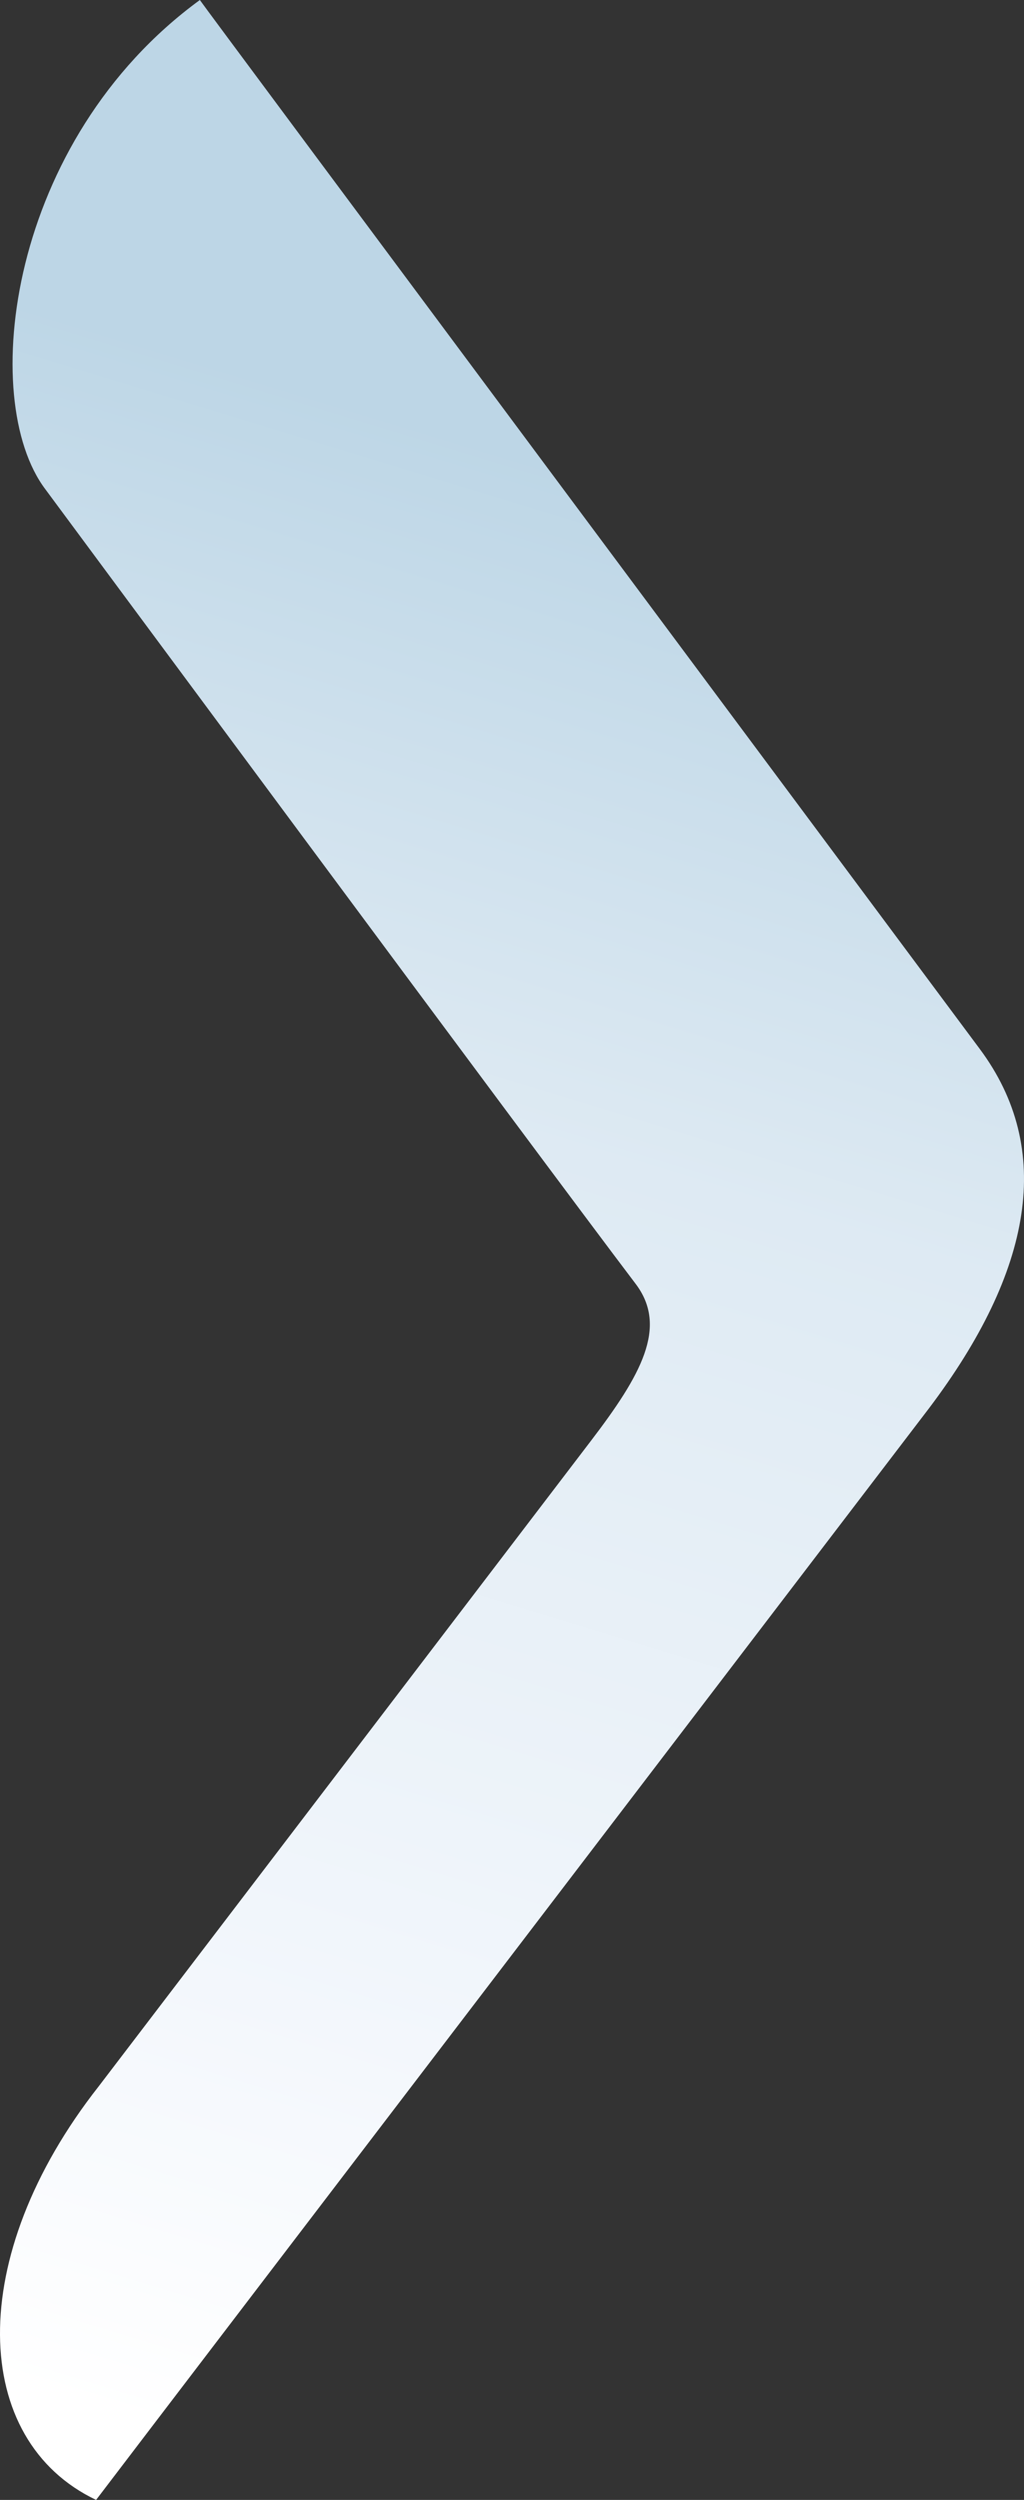 <?xml version="1.0" encoding="UTF-8"?>
<svg width="1397px" height="3408px" viewBox="0 0 1397 3408" version="1.1" xmlns="http://www.w3.org/2000/svg" xmlns:xlink="http://www.w3.org/1999/xlink">
    <rect x="0" y="0" width="1397" height="3408" fill="#333333" stroke="none"/>
    <title>swoosh / xydus-illustration-swoosh-5</title>
    <defs>
        <linearGradient x1="54.114%" y1="17.796%" x2="42.811%" y2="101.841%" id="linearGradient-1">
            <stop stop-color="#BDD6E6" offset="0%"></stop>
            <stop stop-color="#DEEAF3" offset="32.62%"></stop>
            <stop stop-color="#F3F7FC" offset="77.852%"></stop>
            <stop stop-color="#FFFFFF" offset="100%"></stop>
        </linearGradient>
    </defs>
    <g id="Design-Update" stroke="none" stroke-width="1" fill="none" fill-rule="evenodd">
        <g id="About-C3---Desktop" transform="translate(377, -3403)" fill="url(#linearGradient-1)">
            <g id="blocks/team/short-copy-2" transform="translate(0, 4301)">
                <g id="Shape" transform="translate(-377, -898)">
                    <path d="M272.656,0 C10.893,191.103 -30.393,544.522 61.815,666.901 C62.12,667.302 734.508,1575.342 867.191,1750.218 C911.824,1809.147 874.241,1875.058 806.327,1964.028 C805.82,1964.682 134.699,2844.136 134.699,2844.136 C-48.703,3077.338 -39.877,3326.666 131.098,3408 C247.753,3254.625 1255.55,1935.544 1267.317,1919.97 C1409.027,1732.485 1438.394,1566.45 1336.6,1429.905 C1249.109,1312.149 271.997,0.502 272.656,0 Z" id="swoosh-/-xydus-illustration-swoosh-5"></path>
                </g>
            </g>
        </g>
    </g>
</svg>